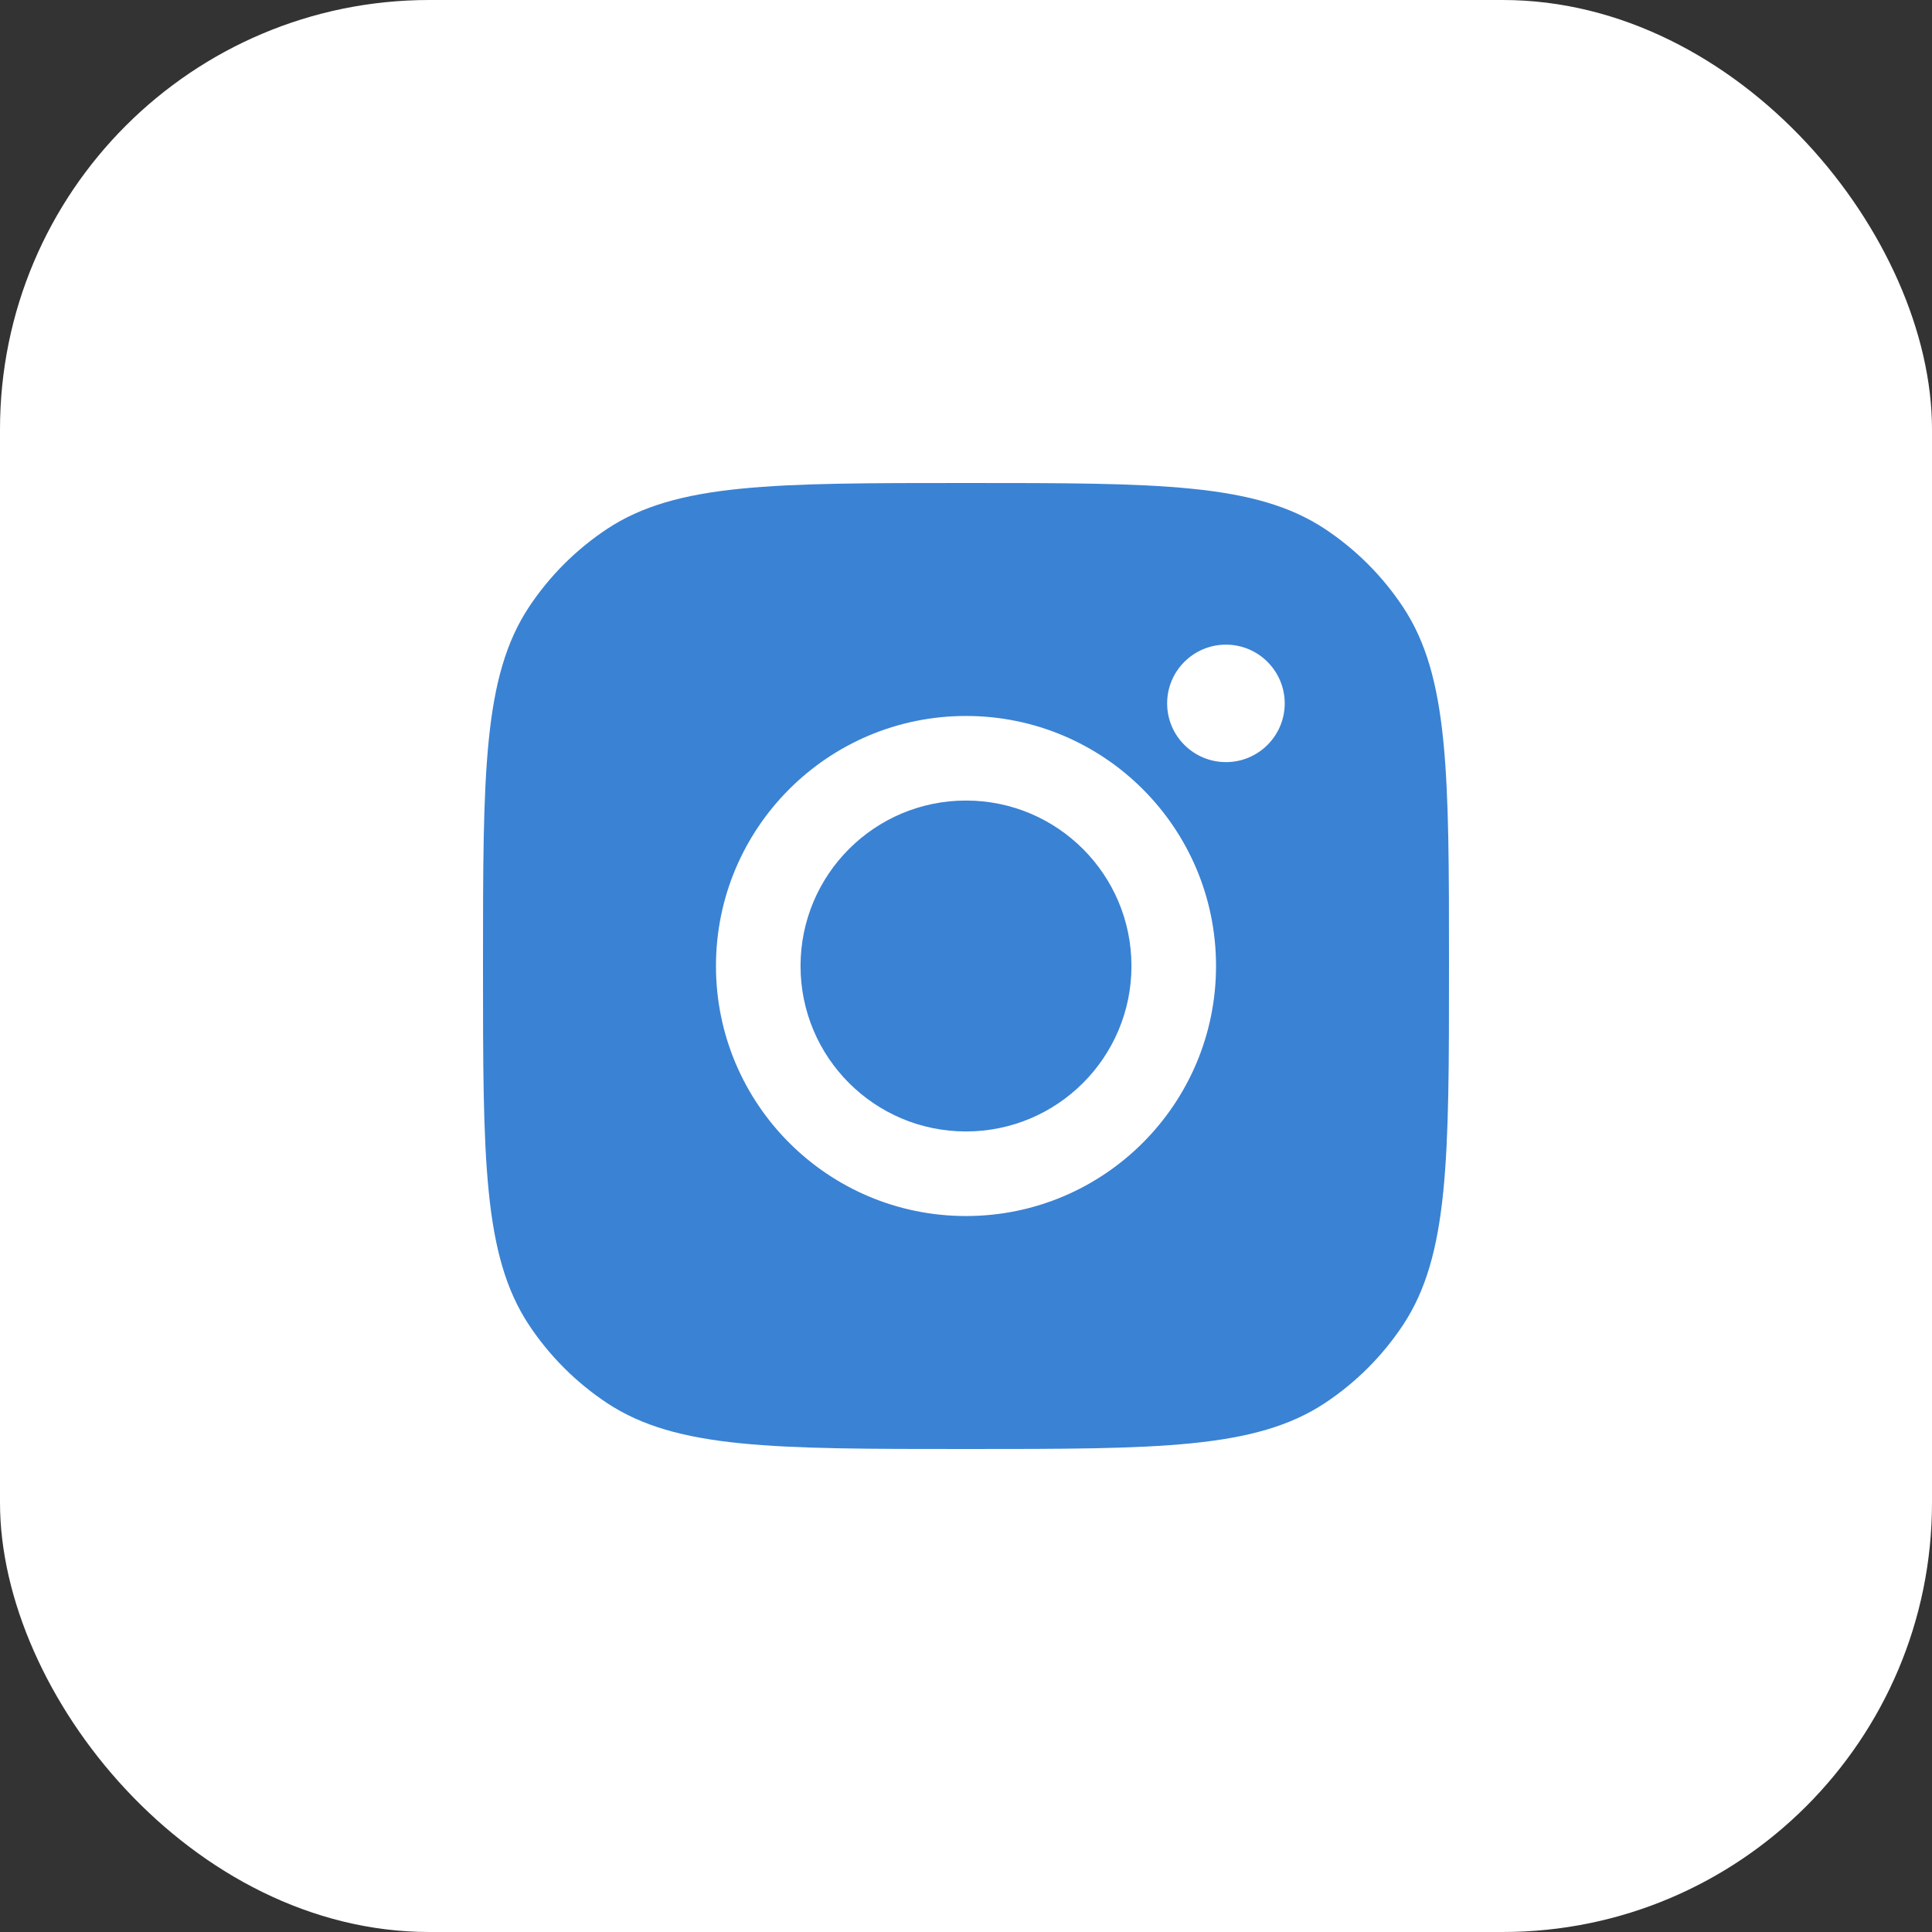 <svg width="36" height="36" viewBox="0 0 36 36" fill="none" xmlns="http://www.w3.org/2000/svg">
<rect x="0" y="0" width="36" height="36" fill="#333333" stroke="none"/>
<rect width="36" height="36" rx="8" fill="white"/>
<path d="M18 9C21.595 9 23.393 9 24.688 9.856C25.266 10.239 25.761 10.734 26.144 11.312C27 12.607 27 14.405 27 18C27 21.595 27 23.393 26.144 24.688C25.761 25.266 25.266 25.761 24.688 26.144C23.393 27 21.595 27 18 27C14.405 27 12.607 27 11.312 26.144C10.734 25.761 10.239 25.266 9.856 24.688C9 23.393 9 21.595 9 18C9 14.405 9 12.607 9.856 11.312C10.239 10.734 10.734 10.239 11.312 9.856C12.607 9 14.405 9 18 9ZM18 13.341C15.427 13.341 13.341 15.427 13.341 18C13.341 20.573 15.427 22.659 18 22.659C20.573 22.659 22.659 20.573 22.659 18C22.659 15.427 20.573 13.341 18 13.341ZM18 14.917C19.703 14.917 21.083 16.297 21.083 18C21.083 19.703 19.703 21.083 18 21.083C16.297 21.083 14.917 19.703 14.917 18C14.917 16.297 16.297 14.917 18 14.917ZM22.844 12.012C22.239 12.012 21.748 12.502 21.748 13.106C21.748 13.711 22.239 14.201 22.844 14.201C23.448 14.201 23.939 13.711 23.939 13.106C23.938 12.502 23.448 12.012 22.844 12.012Z" fill="#3A82D4"/>
</svg>
